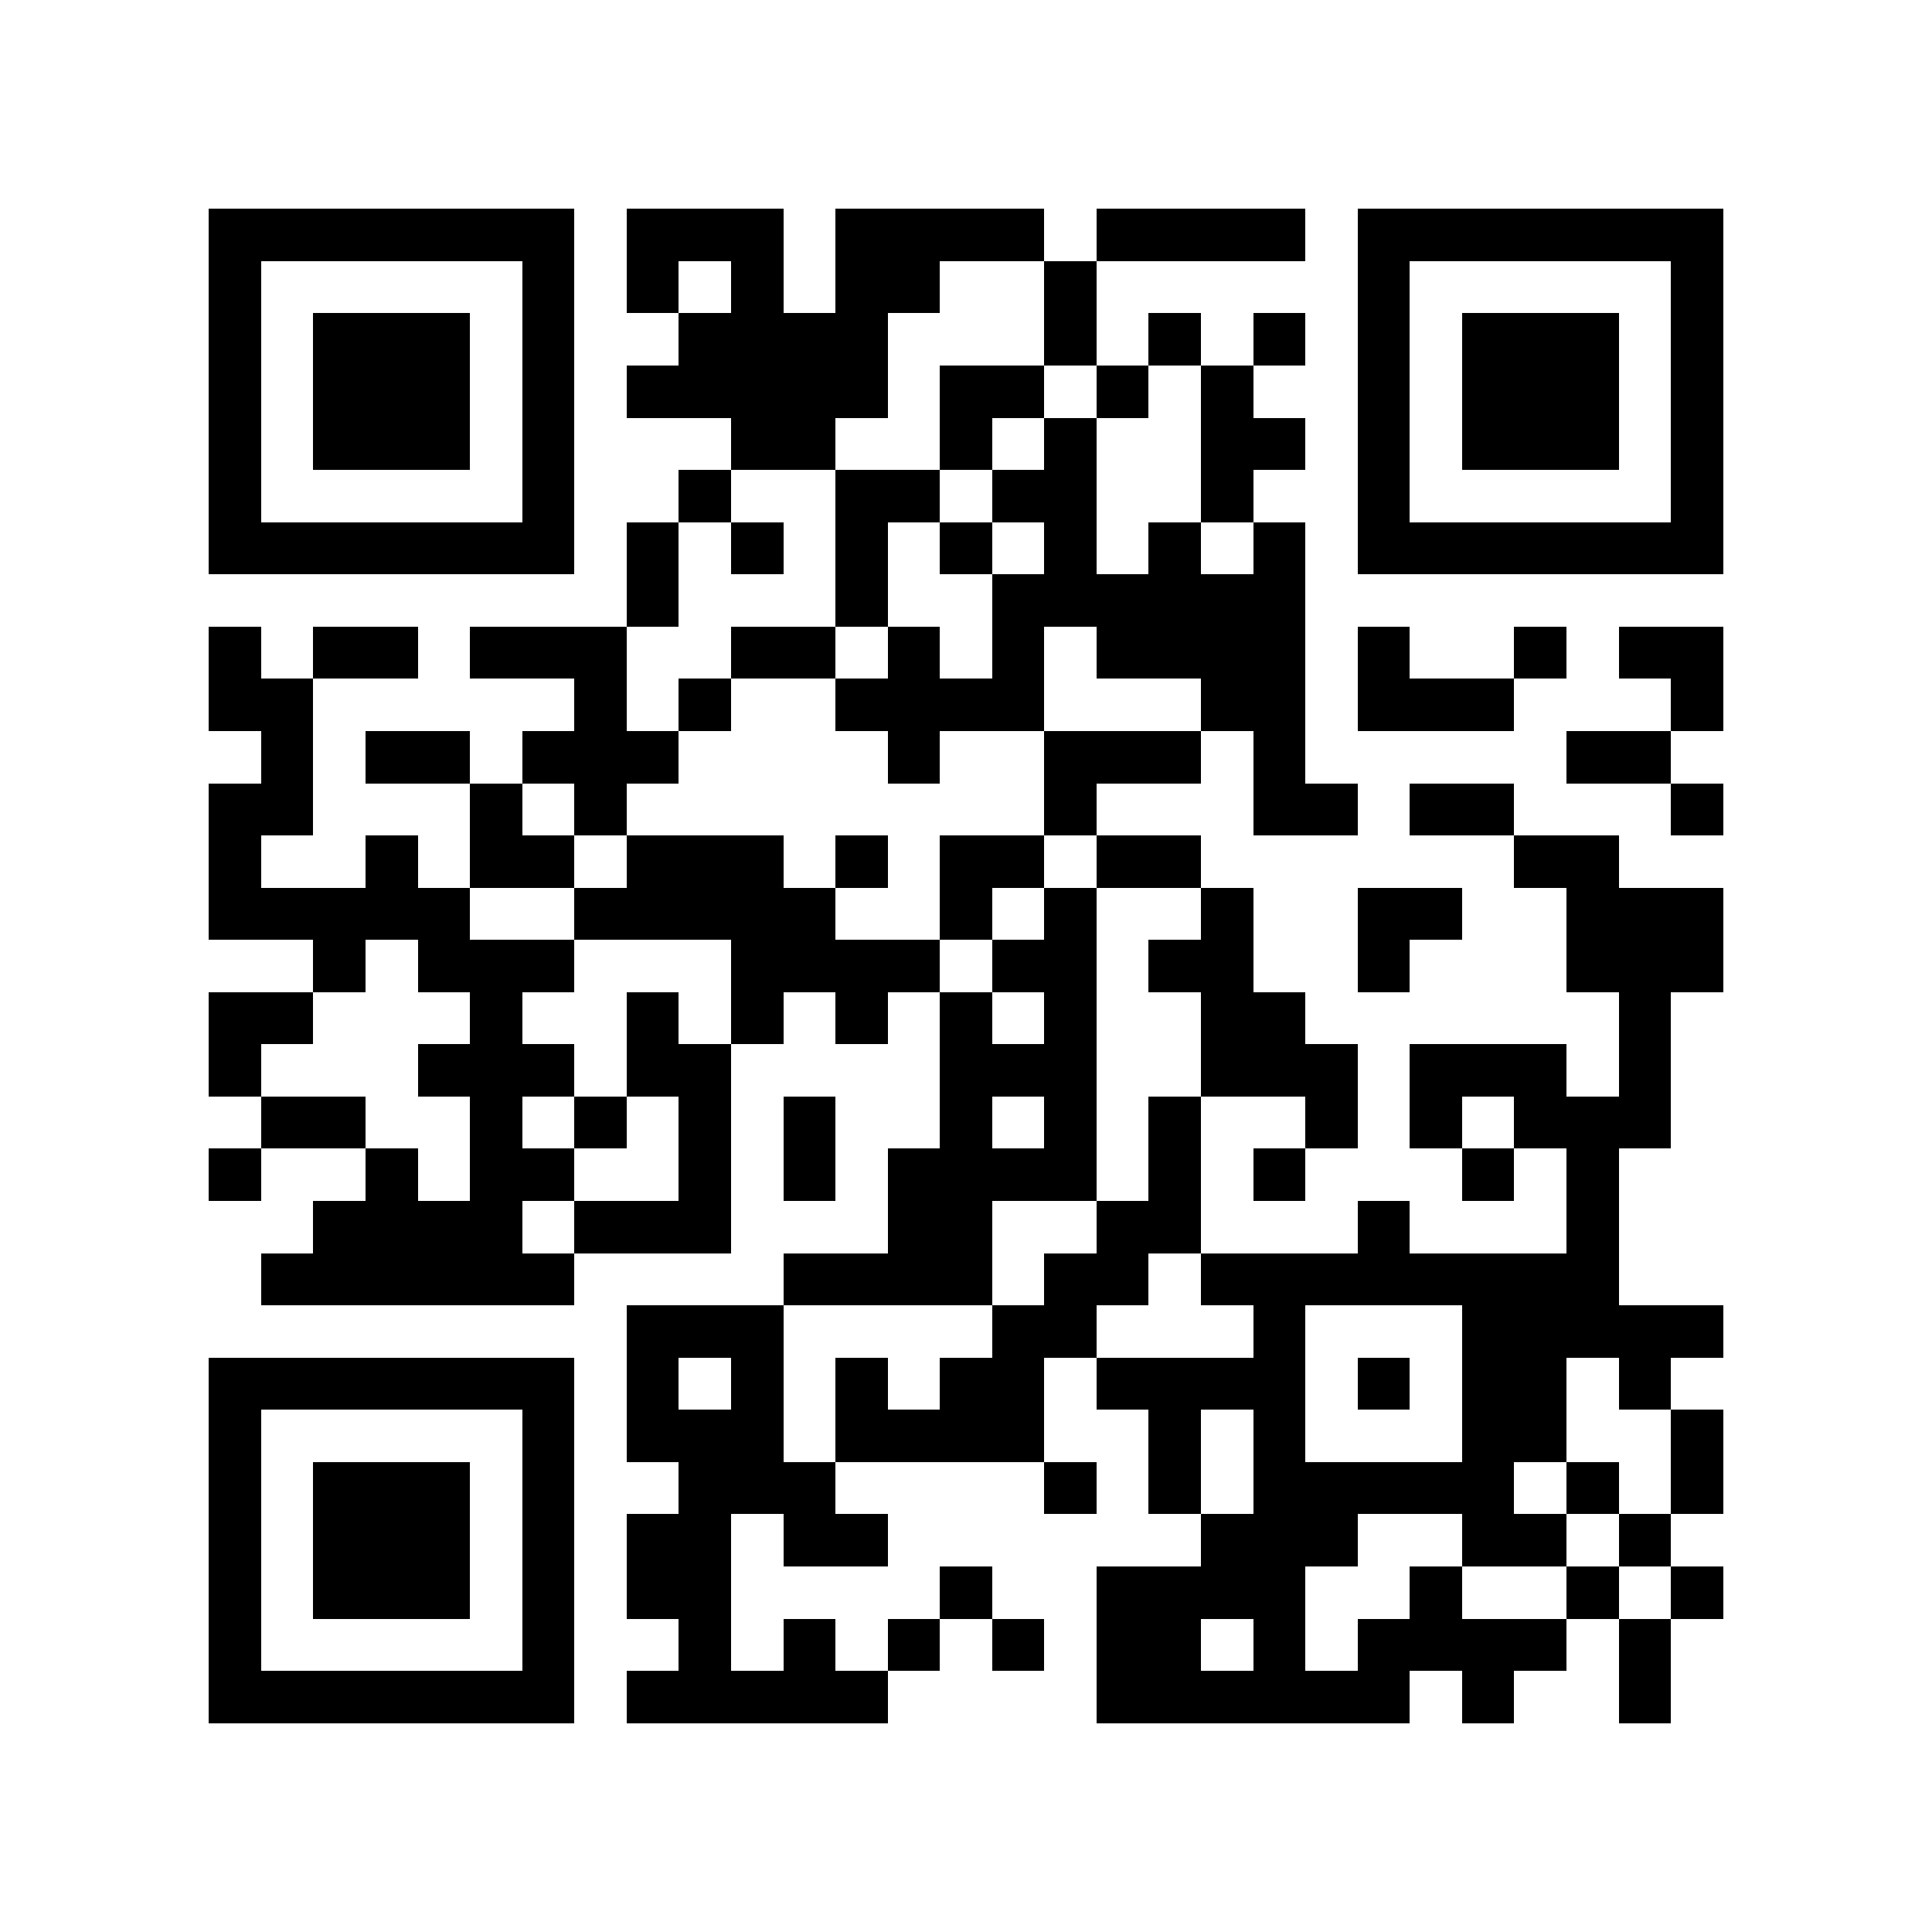 <svg shape-rendering="crispEdges" viewBox="0 0 37 37" height="500" width="500" xmlns="http://www.w3.org/2000/svg"><path d="M0 0h37v37H0z" fill="#ffffff"></path><path d="M4 4.5h7m1 0h3m1 0h4m1 0h4m1 0h7M4 5.5h1m5 0h1m1 0h1m1 0h1m1 0h2m2 0h1m5 0h1m5 0h1M4 6.5h1m1 0h3m1 0h1m2 0h4m3 0h1m1 0h1m1 0h1m1 0h1m1 0h3m1 0h1M4 7.5h1m1 0h3m1 0h1m1 0h5m1 0h2m1 0h1m1 0h1m2 0h1m1 0h3m1 0h1M4 8.5h1m1 0h3m1 0h1m3 0h2m2 0h1m1 0h1m2 0h2m1 0h1m1 0h3m1 0h1M4 9.5h1m5 0h1m2 0h1m2 0h2m1 0h2m2 0h1m2 0h1m5 0h1M4 10.5h7m1 0h1m1 0h1m1 0h1m1 0h1m1 0h1m1 0h1m1 0h1m1 0h7M12 11.5h1m3 0h1m2 0h6M4 12.5h1m1 0h2m1 0h3m2 0h2m1 0h1m1 0h1m1 0h4m1 0h1m2 0h1m1 0h2M4 13.5h2m5 0h1m1 0h1m2 0h4m3 0h2m1 0h3m3 0h1M5 14.5h1m1 0h2m1 0h3m4 0h1m2 0h3m1 0h1m5 0h2M4 15.5h2m3 0h1m1 0h1m8 0h1m3 0h2m1 0h2m3 0h1M4 16.5h1m2 0h1m1 0h2m1 0h3m1 0h1m1 0h2m1 0h2m6 0h2M4 17.5h5m2 0h5m2 0h1m1 0h1m2 0h1m2 0h2m2 0h3M6 18.5h1m1 0h3m3 0h4m1 0h2m1 0h2m2 0h1m3 0h3M4 19.5h2m3 0h1m2 0h1m1 0h1m1 0h1m1 0h1m1 0h1m2 0h2m6 0h1M4 20.5h1m3 0h3m1 0h2m4 0h3m2 0h3m1 0h3m1 0h1M5 21.5h2m2 0h1m1 0h1m1 0h1m1 0h1m2 0h1m1 0h1m1 0h1m2 0h1m1 0h1m1 0h3M4 22.5h1m2 0h1m1 0h2m2 0h1m1 0h1m1 0h4m1 0h1m1 0h1m3 0h1m1 0h1M6 23.5h4m1 0h3m3 0h2m2 0h2m3 0h1m3 0h1M5 24.5h6m4 0h4m1 0h2m1 0h8M12 25.5h3m4 0h2m3 0h1m3 0h5M4 26.5h7m1 0h1m1 0h1m1 0h1m1 0h2m1 0h4m1 0h1m1 0h2m1 0h1M4 27.5h1m5 0h1m1 0h3m1 0h4m2 0h1m1 0h1m3 0h2m2 0h1M4 28.5h1m1 0h3m1 0h1m2 0h3m4 0h1m1 0h1m1 0h5m1 0h1m1 0h1M4 29.5h1m1 0h3m1 0h1m1 0h2m1 0h2m6 0h3m2 0h2m1 0h1M4 30.5h1m1 0h3m1 0h1m1 0h2m4 0h1m2 0h4m2 0h1m2 0h1m1 0h1M4 31.5h1m5 0h1m2 0h1m1 0h1m1 0h1m1 0h1m1 0h2m1 0h1m1 0h4m1 0h1M4 32.5h7m1 0h5m4 0h6m1 0h1m2 0h1" stroke="#000000"></path></svg>
